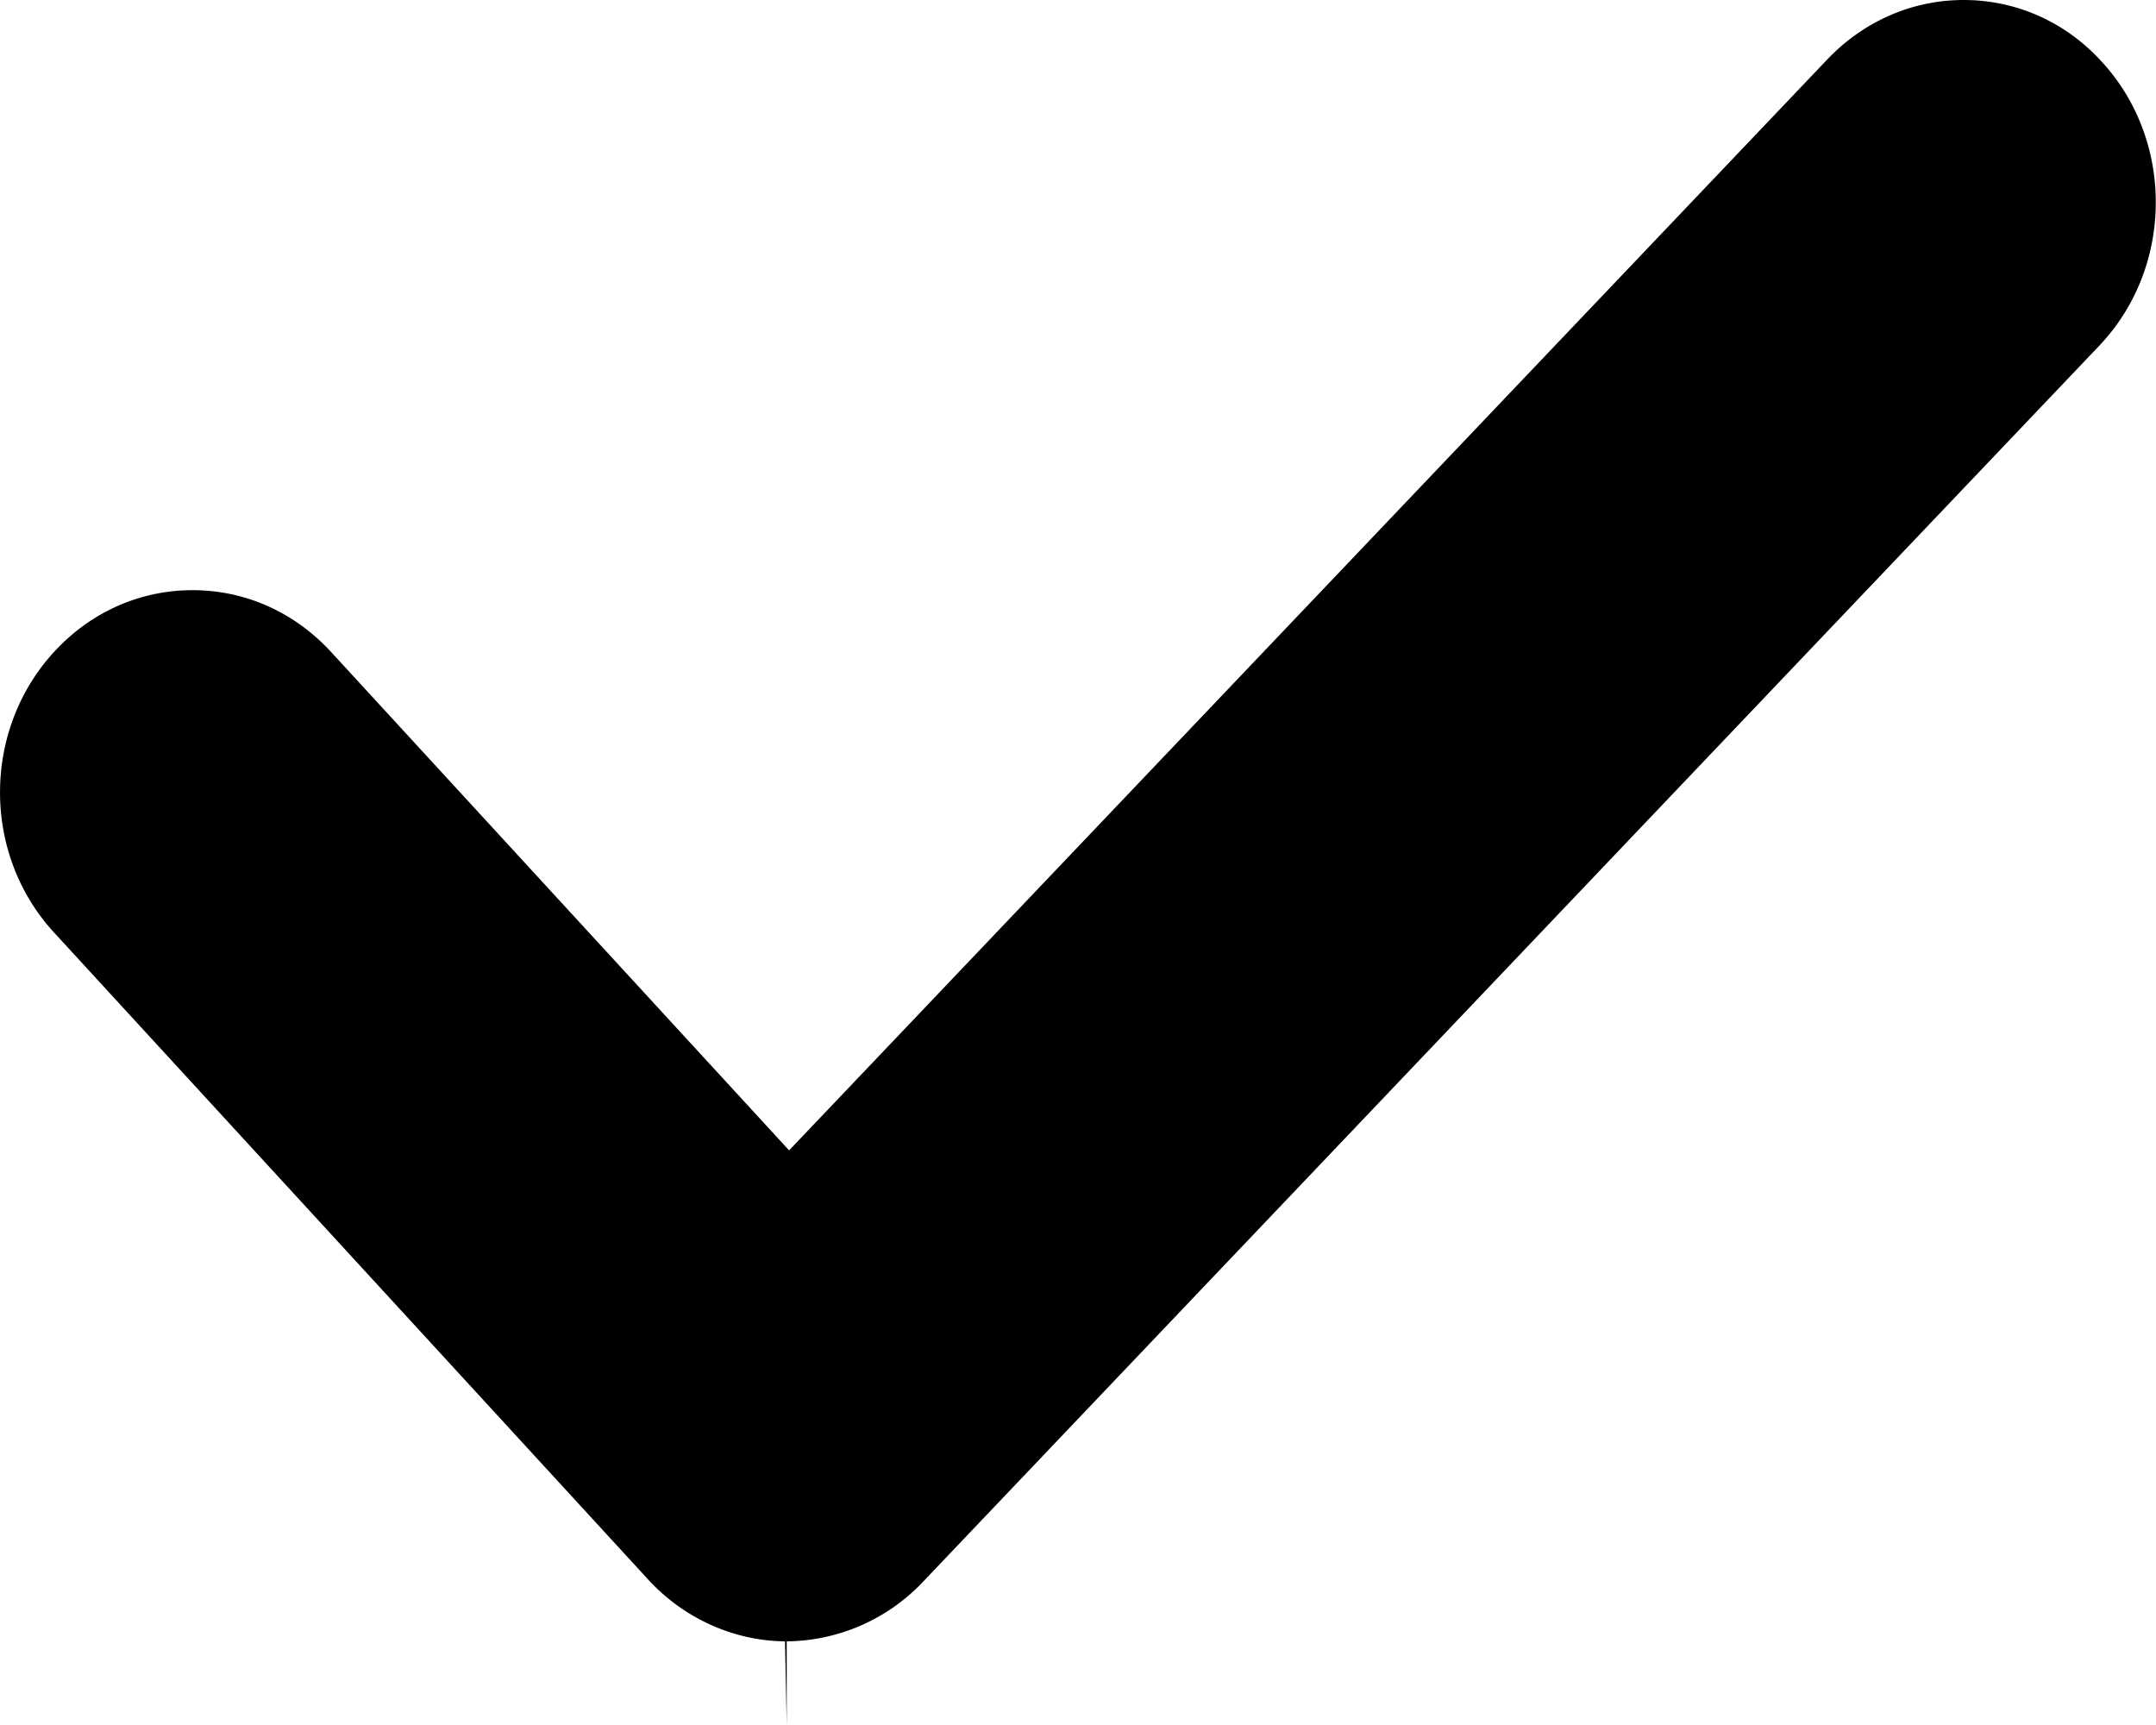 <svg xmlns="http://www.w3.org/2000/svg" width="10" height="8"><path d="M9.74 1.6L4.28 7.337a.88.88 0 0 1-.631.275V8l-.008-.388c-.238-.002-.47-.107-.635-.287l-2.755-3C-.092 3.953-.082 3.36.273 3c.167-.17.387-.263.62-.263.245 0 .473.102.643.287L3.66 5.335 8.476.275C8.645.098 8.87 0 9.108 0s.463.097.63.275c.348.366.348.96 0 1.327z" fill="#000000" fill-rule="nonzero"/></svg>